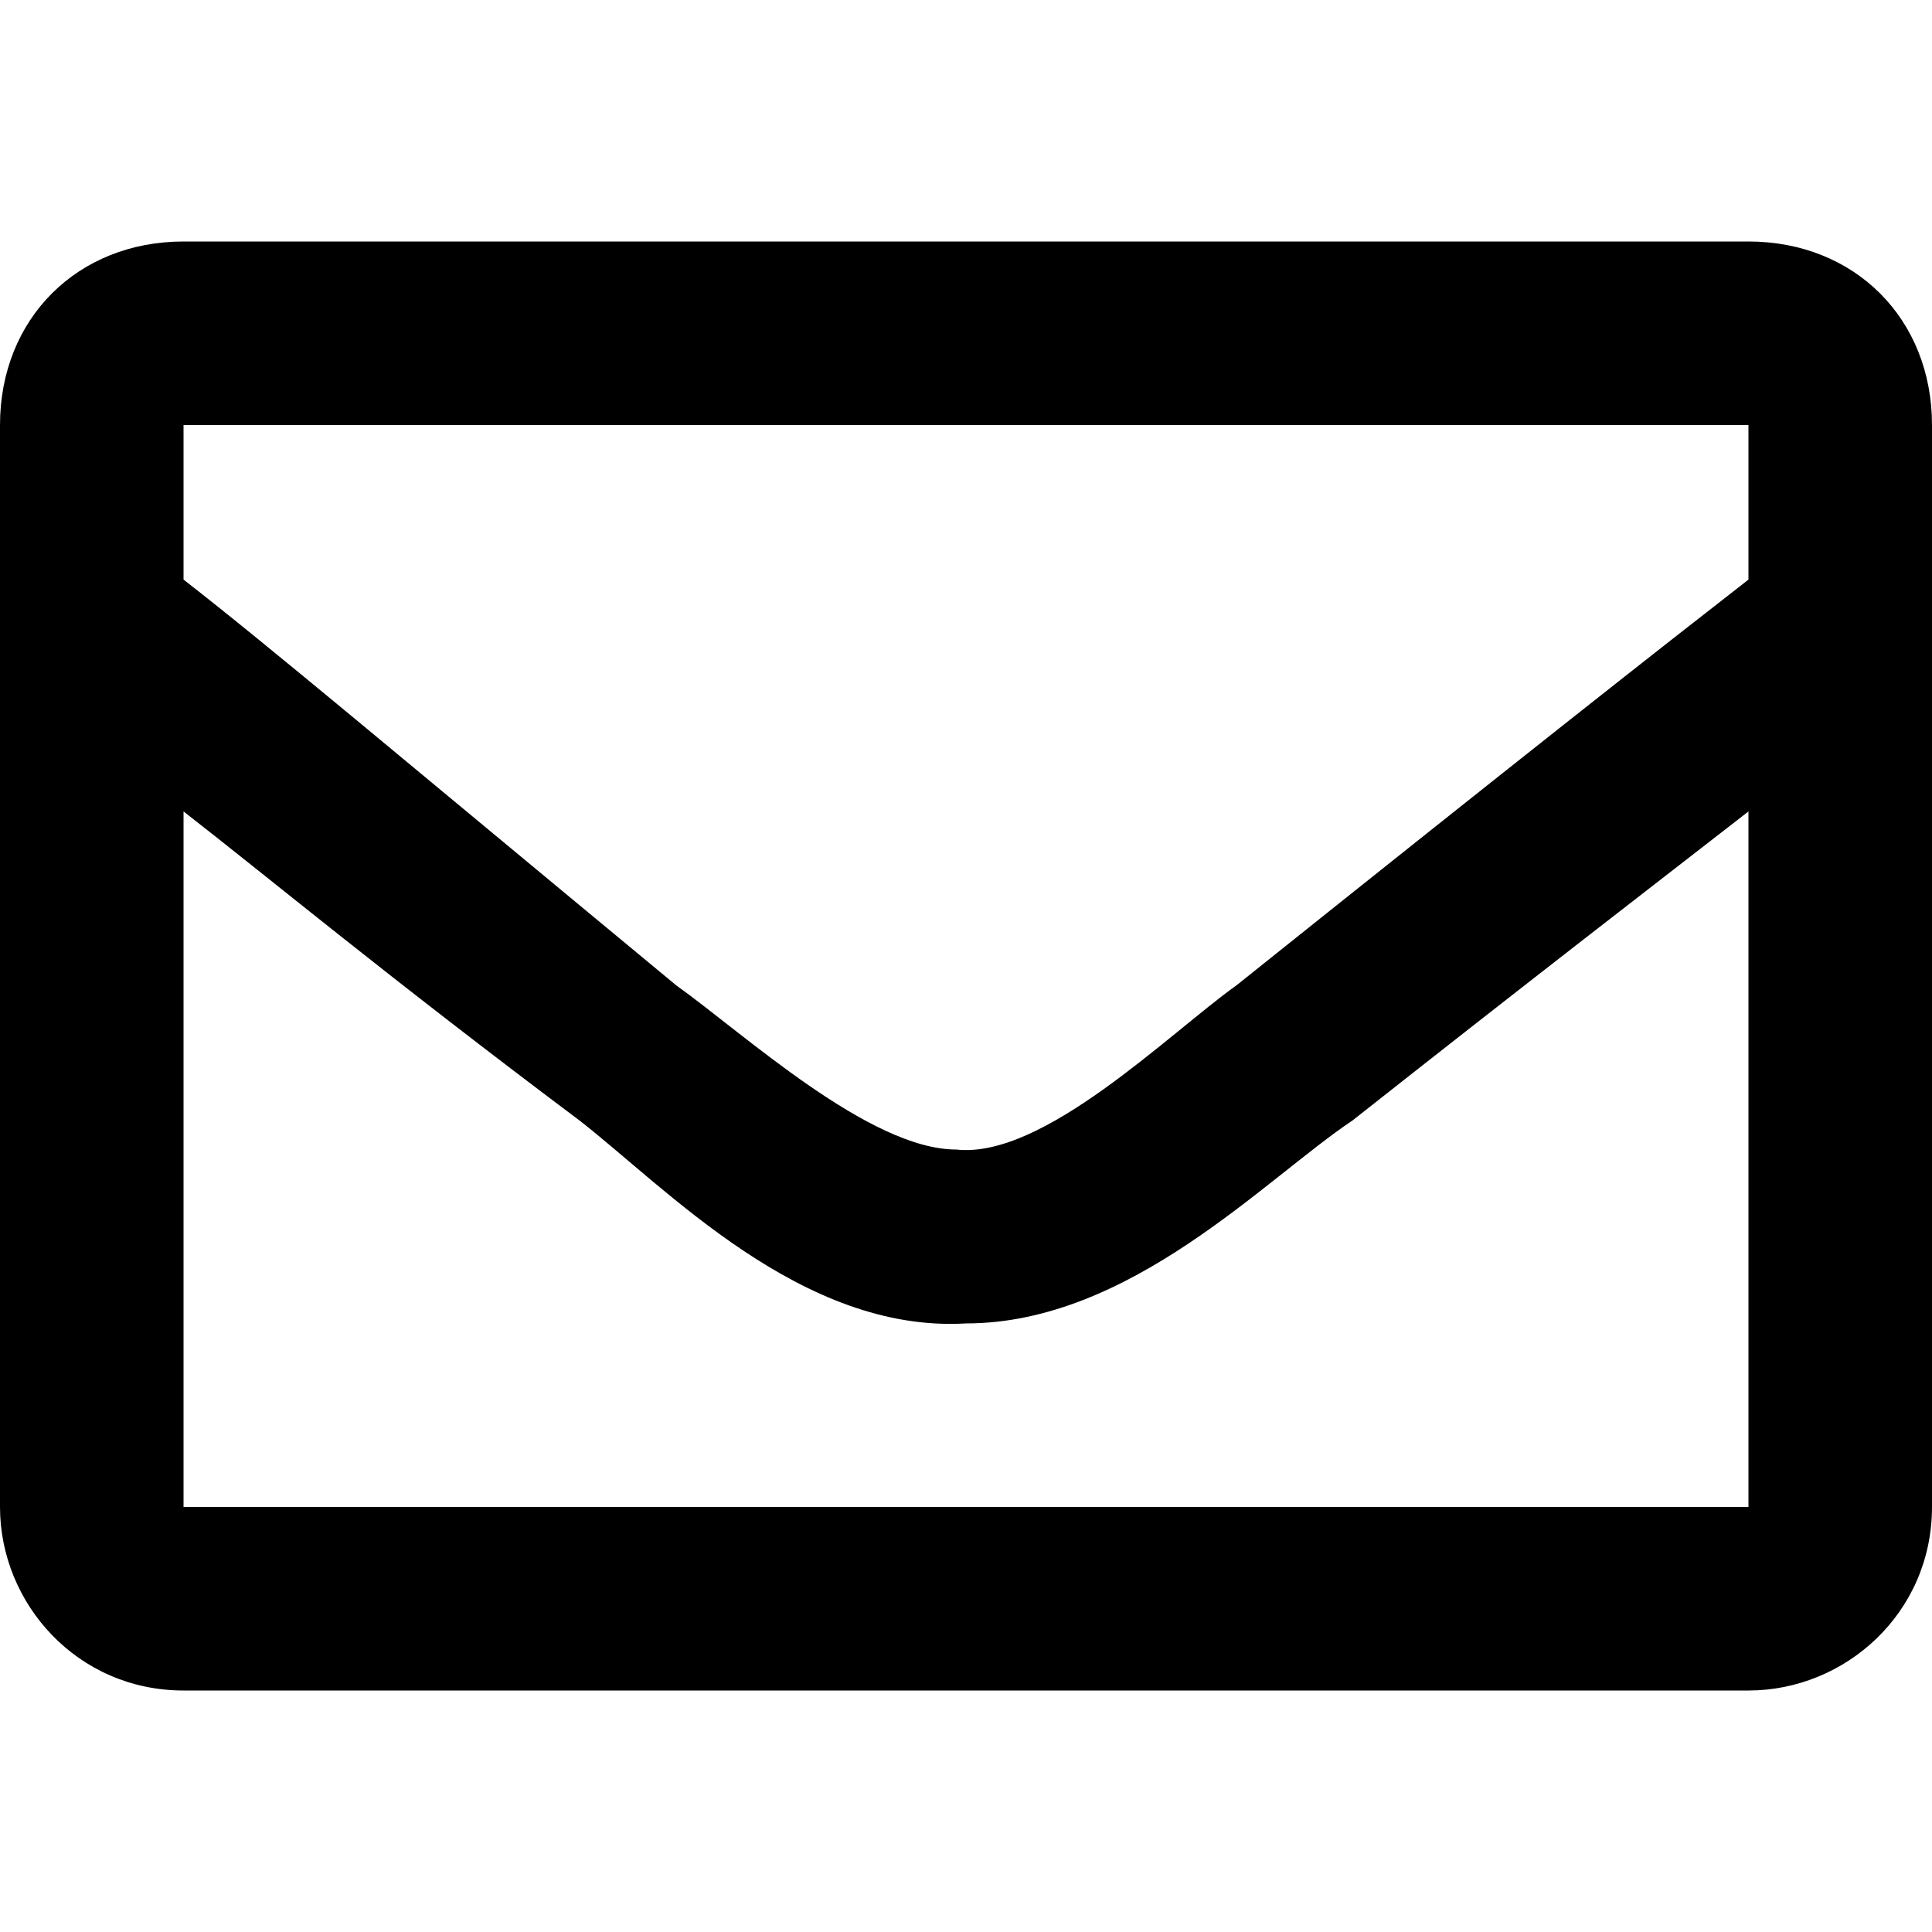 <?xml version="1.0" encoding="utf-8"?>
<!-- Generator: Adobe Illustrator 24.0.0, SVG Export Plug-In . SVG Version: 6.00 Build 0)  -->
<svg version="1.1" id="レイヤー_1" focusable="false"
	 xmlns="http://www.w3.org/2000/svg" xmlns:xlink="http://www.w3.org/1999/xlink" x="0px" y="0px" width="20px" height="20px"
	 viewBox="0 0 20 20" style="enable-background:new 0 0 20 20;" xml:space="preserve">
<path d="M18.1,2.5H1.9C0.8,2.5,0,3.3,0,4.4v11.2c0,1,0.8,1.9,1.9,1.9h16.2c1,0,1.9-0.8,1.9-1.9V4.4C20,3.3,19.2,2.5,18.1,2.5z
	 M18.1,4.4V6c-0.9,0.7-2.3,1.8-5.3,4.2c-0.7,0.5-2,1.8-2.9,1.7c-0.9,0-2.2-1.2-2.9-1.7C4.1,7.8,2.8,6.7,1.9,6V4.4H18.1z M1.9,15.6
	V8.4C2.8,9.1,4,10.1,6,11.6c0.9,0.7,2.3,2.2,4,2.1c1.7,0,3.1-1.5,4-2.1c1.9-1.5,3.2-2.5,4.1-3.2v7.2H1.9z"/>
</svg>
